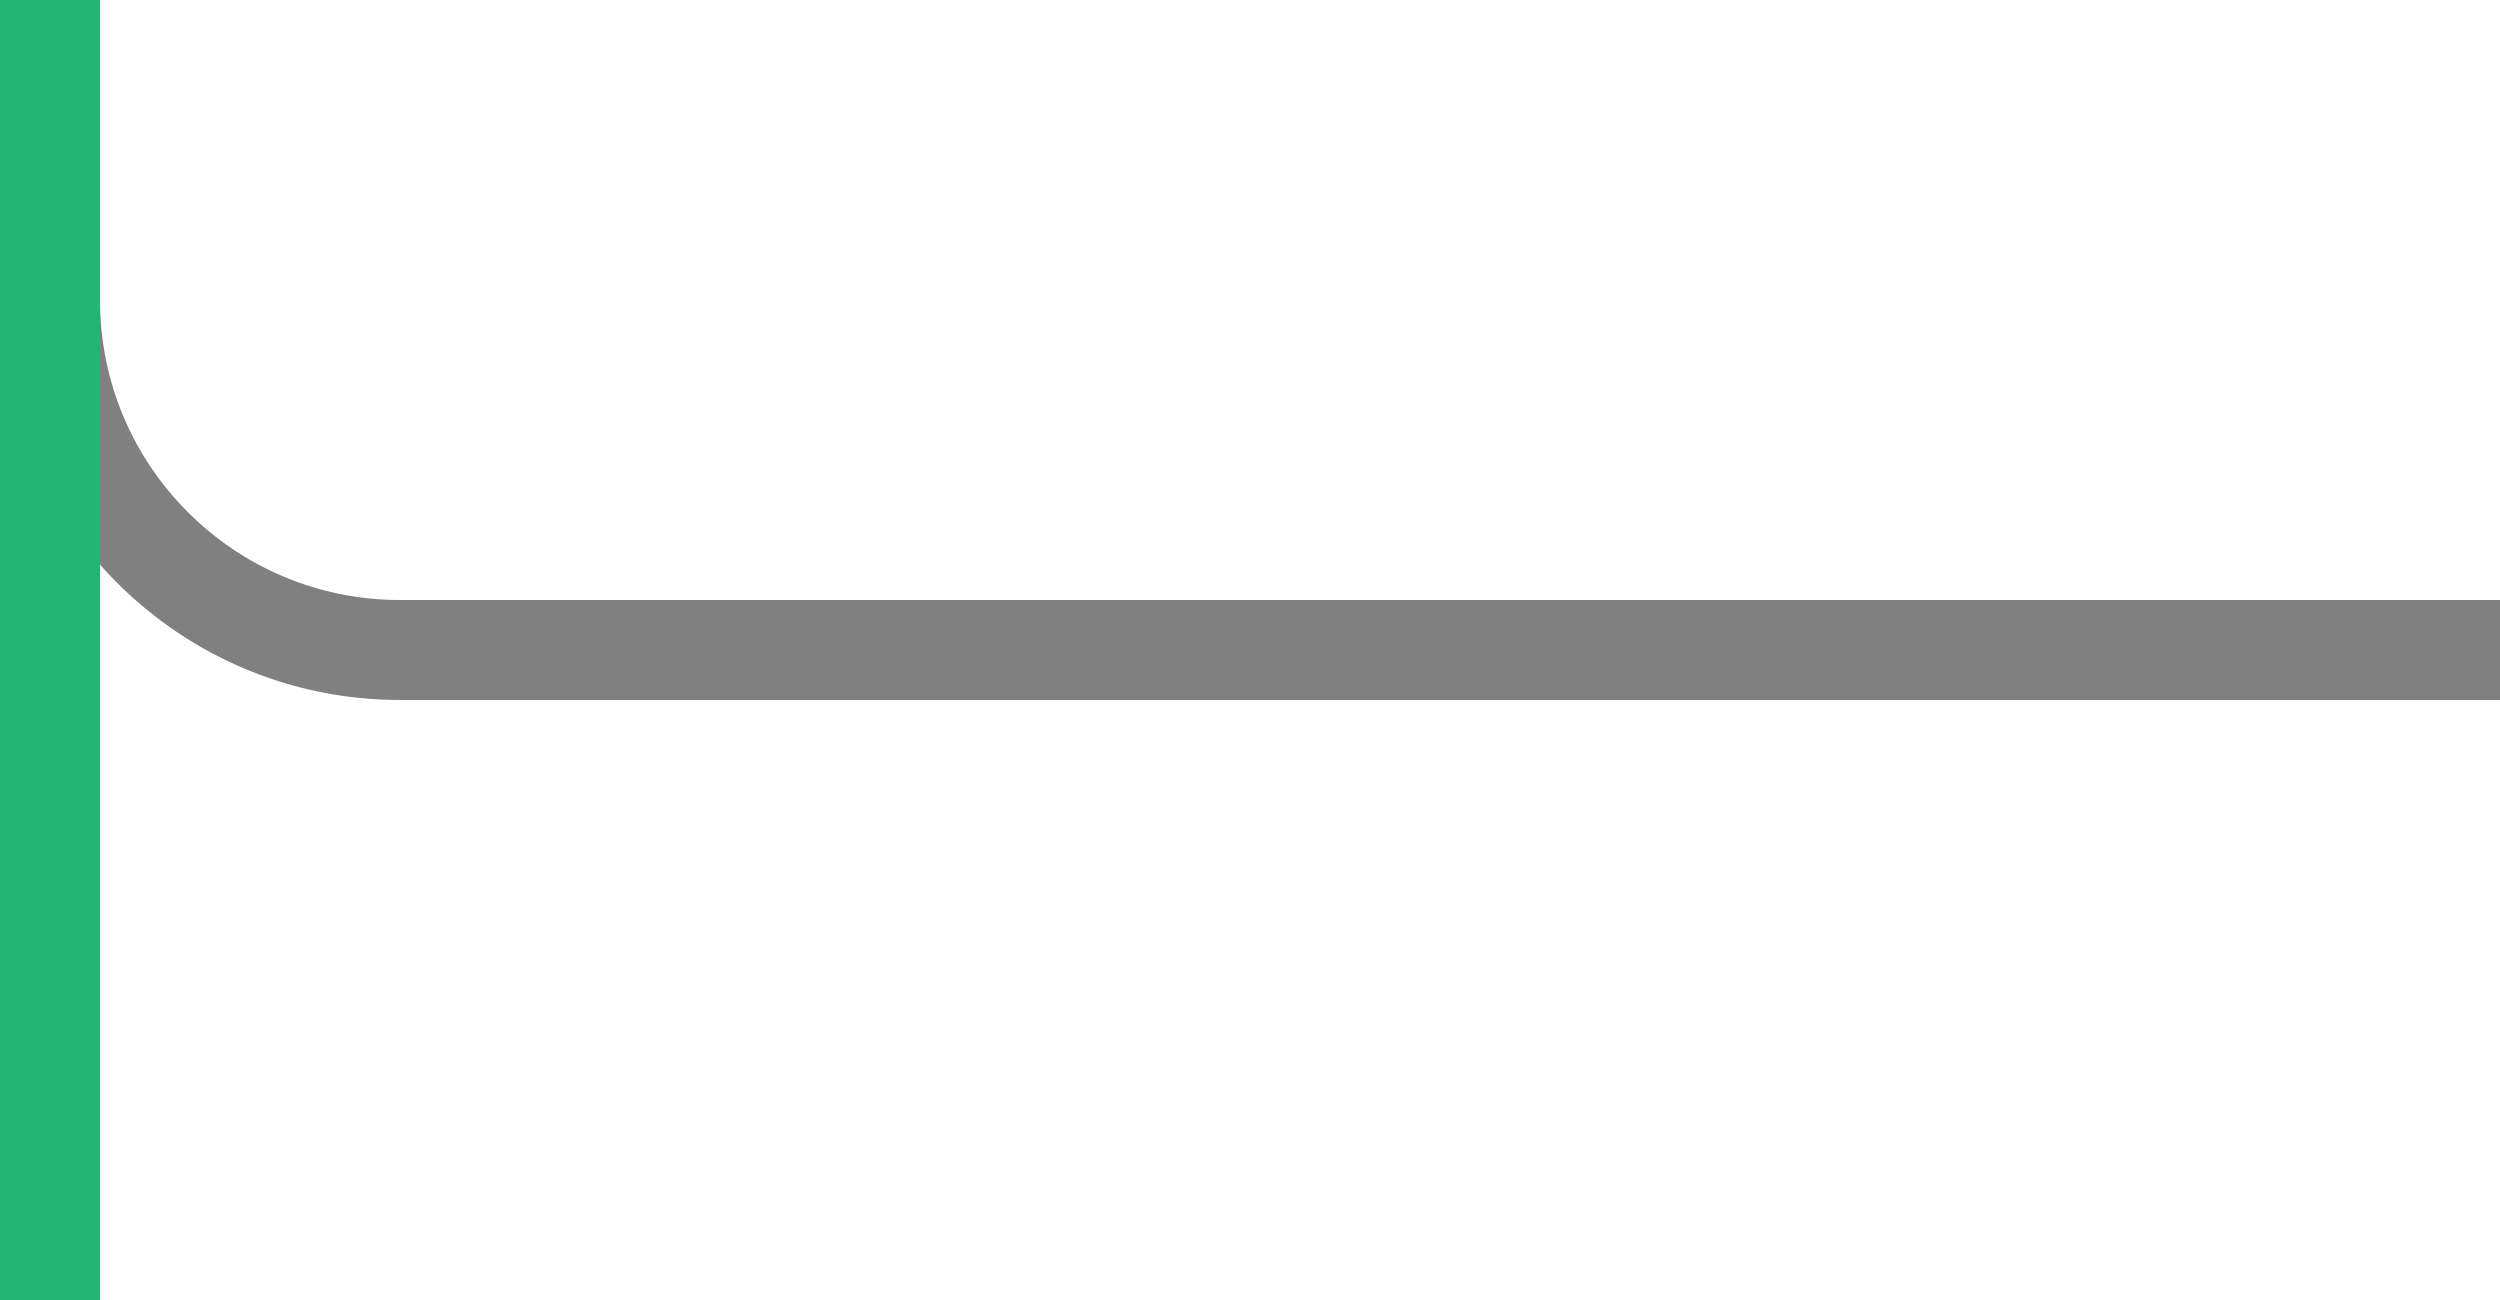 <svg viewBox="0 0 75 39" xmlns="http://www.w3.org/2000/svg"><g fill="none"><path d="m75 19.5h-63c-5.8 0-10.5-4.7-10.5-10.5" stroke="#808080" stroke-miterlimit="10" stroke-width="3"/><path d="m1.5 0v39" stroke="#22b573" stroke-miterlimit="10" stroke-width="3"/><path d="m72 17.9h3v3h-3z"/></g></svg>